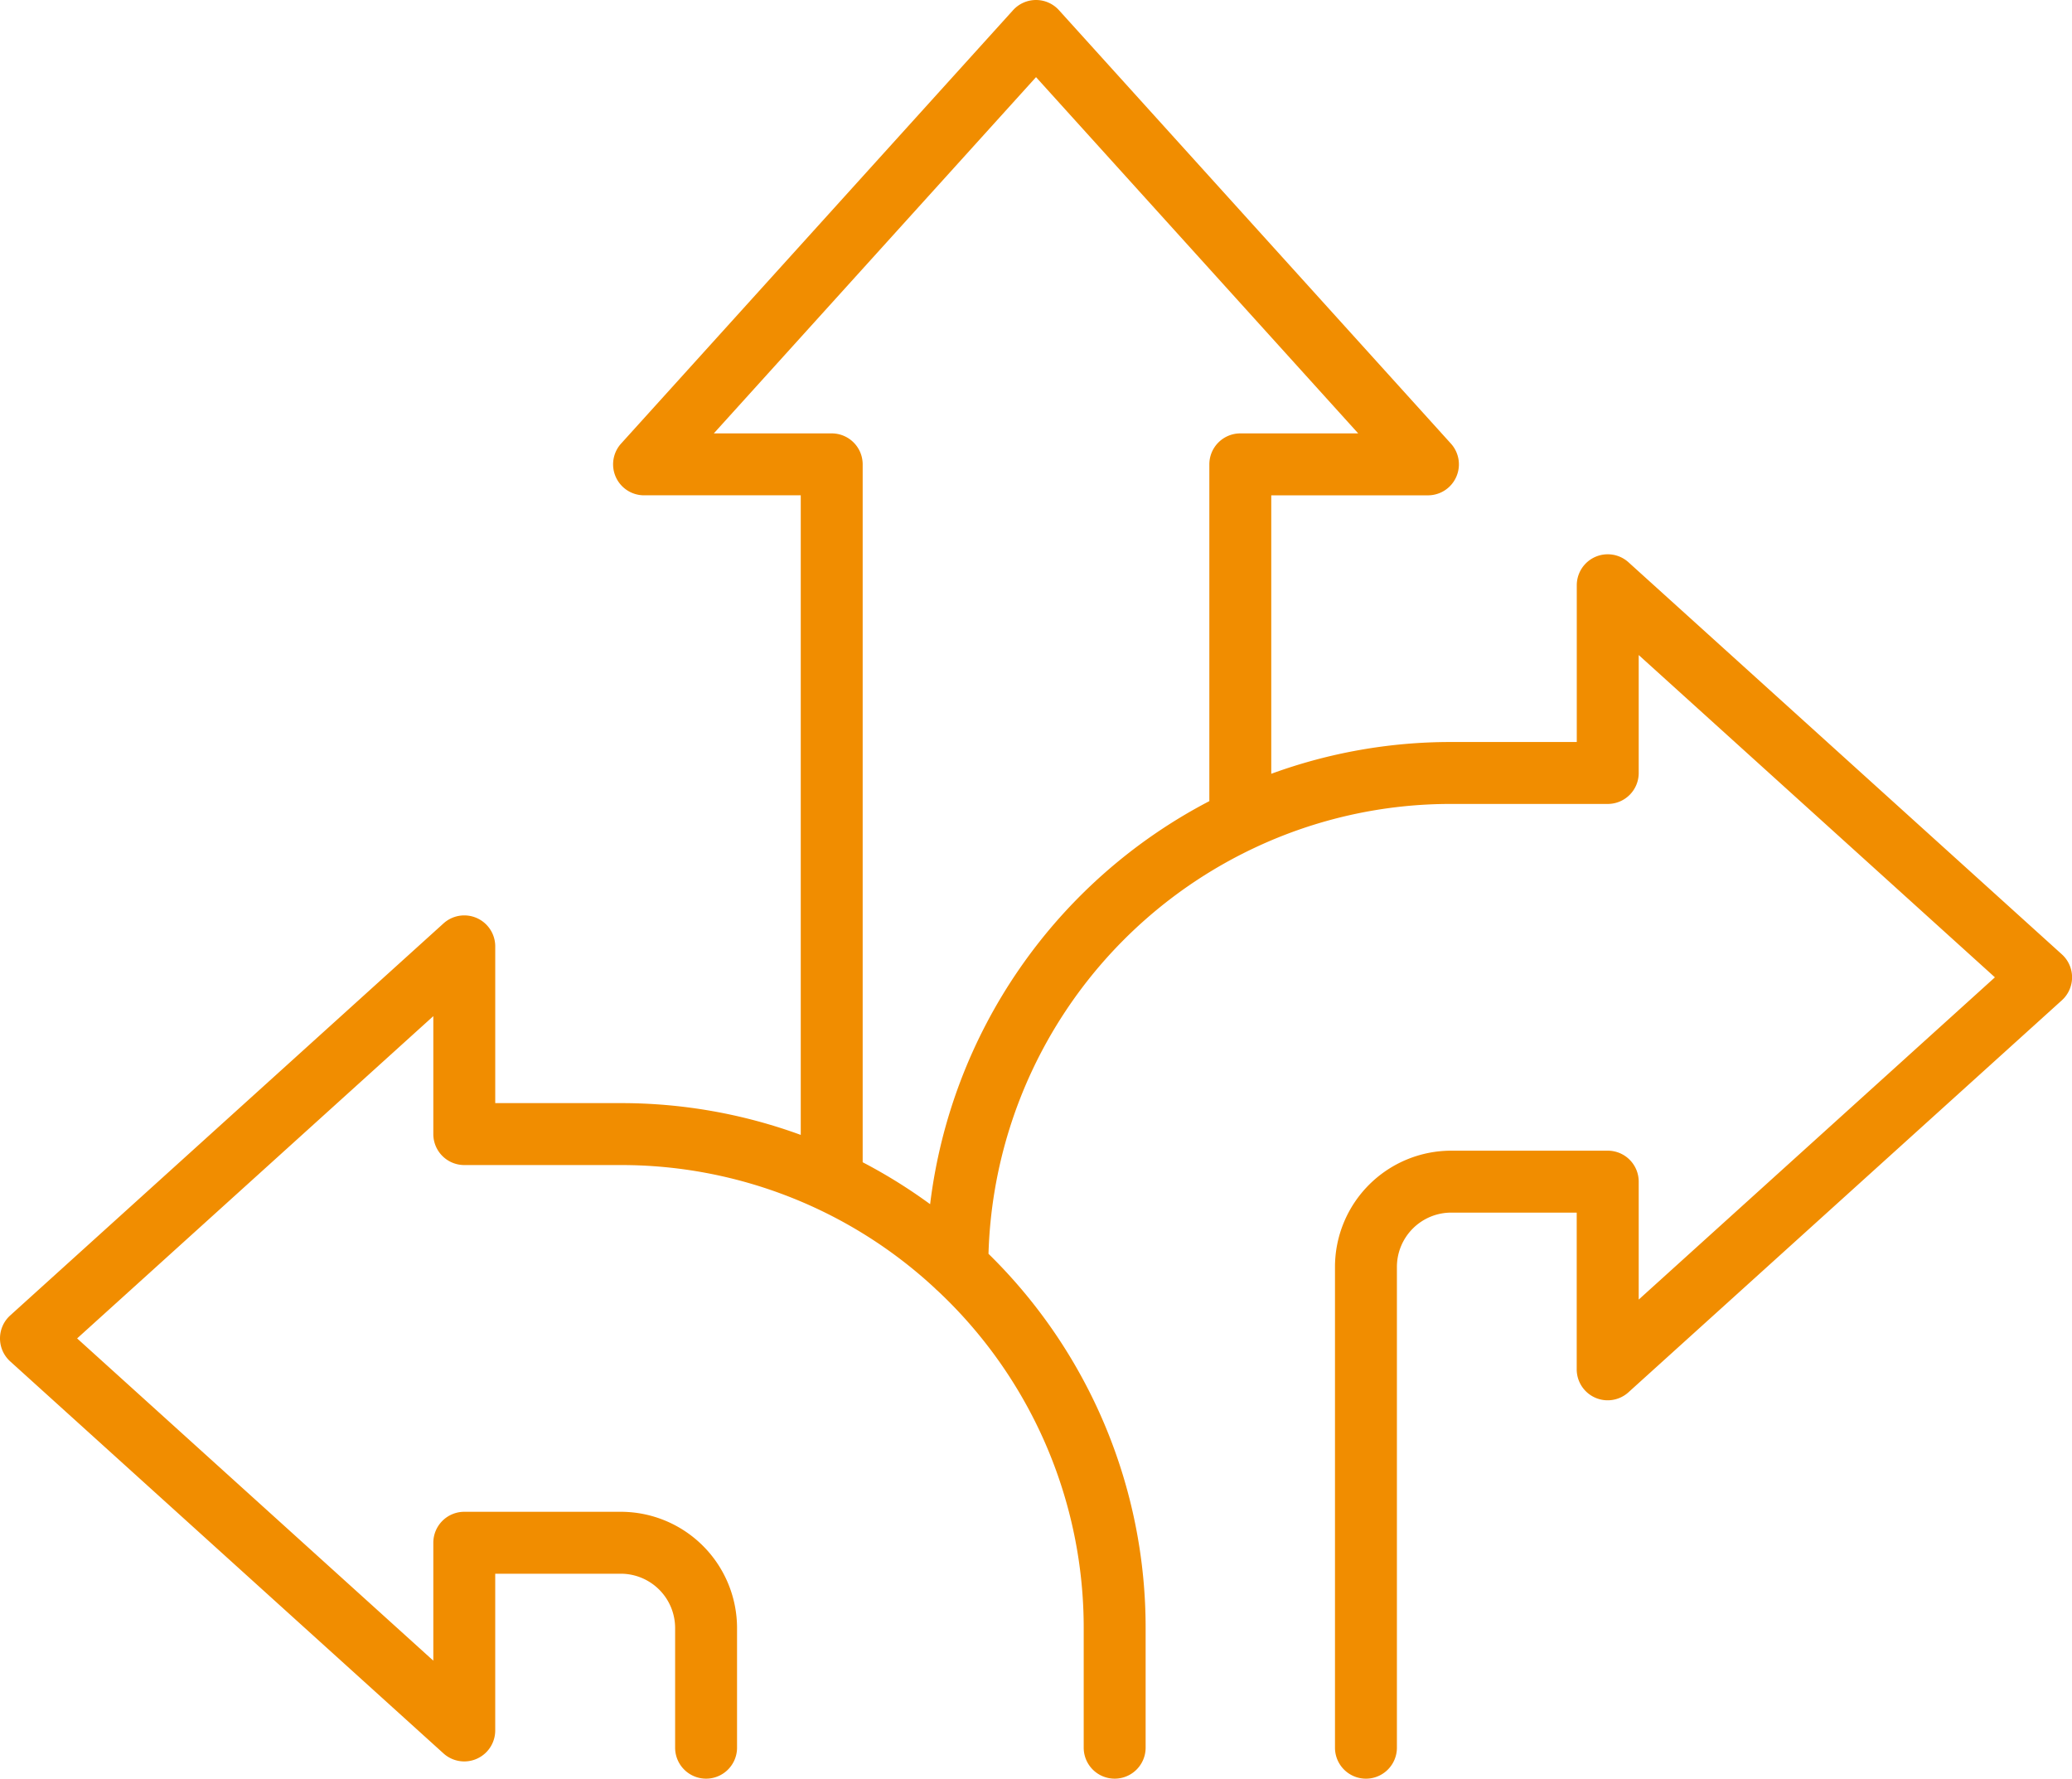 <svg xmlns="http://www.w3.org/2000/svg" width="133.854" height="114.879" viewBox="0 0 133.854 114.879">
  <path id="pct_data_turnover" d="M86.242,112.879V81.825a7.514,7.514,0,0,1,7.506-7.506h10.115a2,2,0,0,1,2,2v7.617l23.011-20.813L105.863,42.307v7.617a2,2,0,0,1-2,2H93.748a29.726,29.726,0,0,0-12.725,2.845l-.085.04a29.945,29.945,0,0,0-17.08,26.17,33.8,33.8,0,0,1,10.151,24.17v7.729a2,2,0,0,1-4,0v-7.729a29.823,29.823,0,0,0-9.432-21.778,2.011,2.011,0,0,1-.182-.17,29.792,29.792,0,0,0-20.288-7.954H29.993a2,2,0,0,1-2-2V65.629L4.982,86.444l23.011,20.814V99.642a2,2,0,0,1,2-2H40.107a7.515,7.515,0,0,1,7.507,7.507v7.729a2,2,0,0,1-4,0v-7.729a3.511,3.511,0,0,0-3.507-3.507H31.992v10.123a2,2,0,0,1-3.342,1.483L.658,87.927a2,2,0,0,1,0-2.966L28.651,59.64a2,2,0,0,1,3.342,1.483V71.247h8.114A33.746,33.746,0,0,1,51.73,73.3V31.991H41.607a2,2,0,0,1-1.483-3.342L65.445.658a2,2,0,0,1,2.966,0l25.32,27.993a2,2,0,0,1-1.483,3.341H82.125V49.977a33.742,33.742,0,0,1,11.623-2.053h8.114V37.8a2,2,0,0,1,3.342-1.483L133.2,61.639a2,2,0,0,1,0,2.966L105.2,89.924a2,2,0,0,1-3.342-1.483V78.319H93.748a3.511,3.511,0,0,0-3.506,3.506v31.054a2,2,0,0,1-4,0Zm-26.155-35.1A33.98,33.98,0,0,1,78.125,51.743V29.992a2,2,0,0,1,2-2h7.617L66.929,4.982,46.113,27.992H53.73a2,2,0,0,1,2,2V75.066A33.991,33.991,0,0,1,60.087,77.775Z" fill="#f18d00"/>
</svg>
